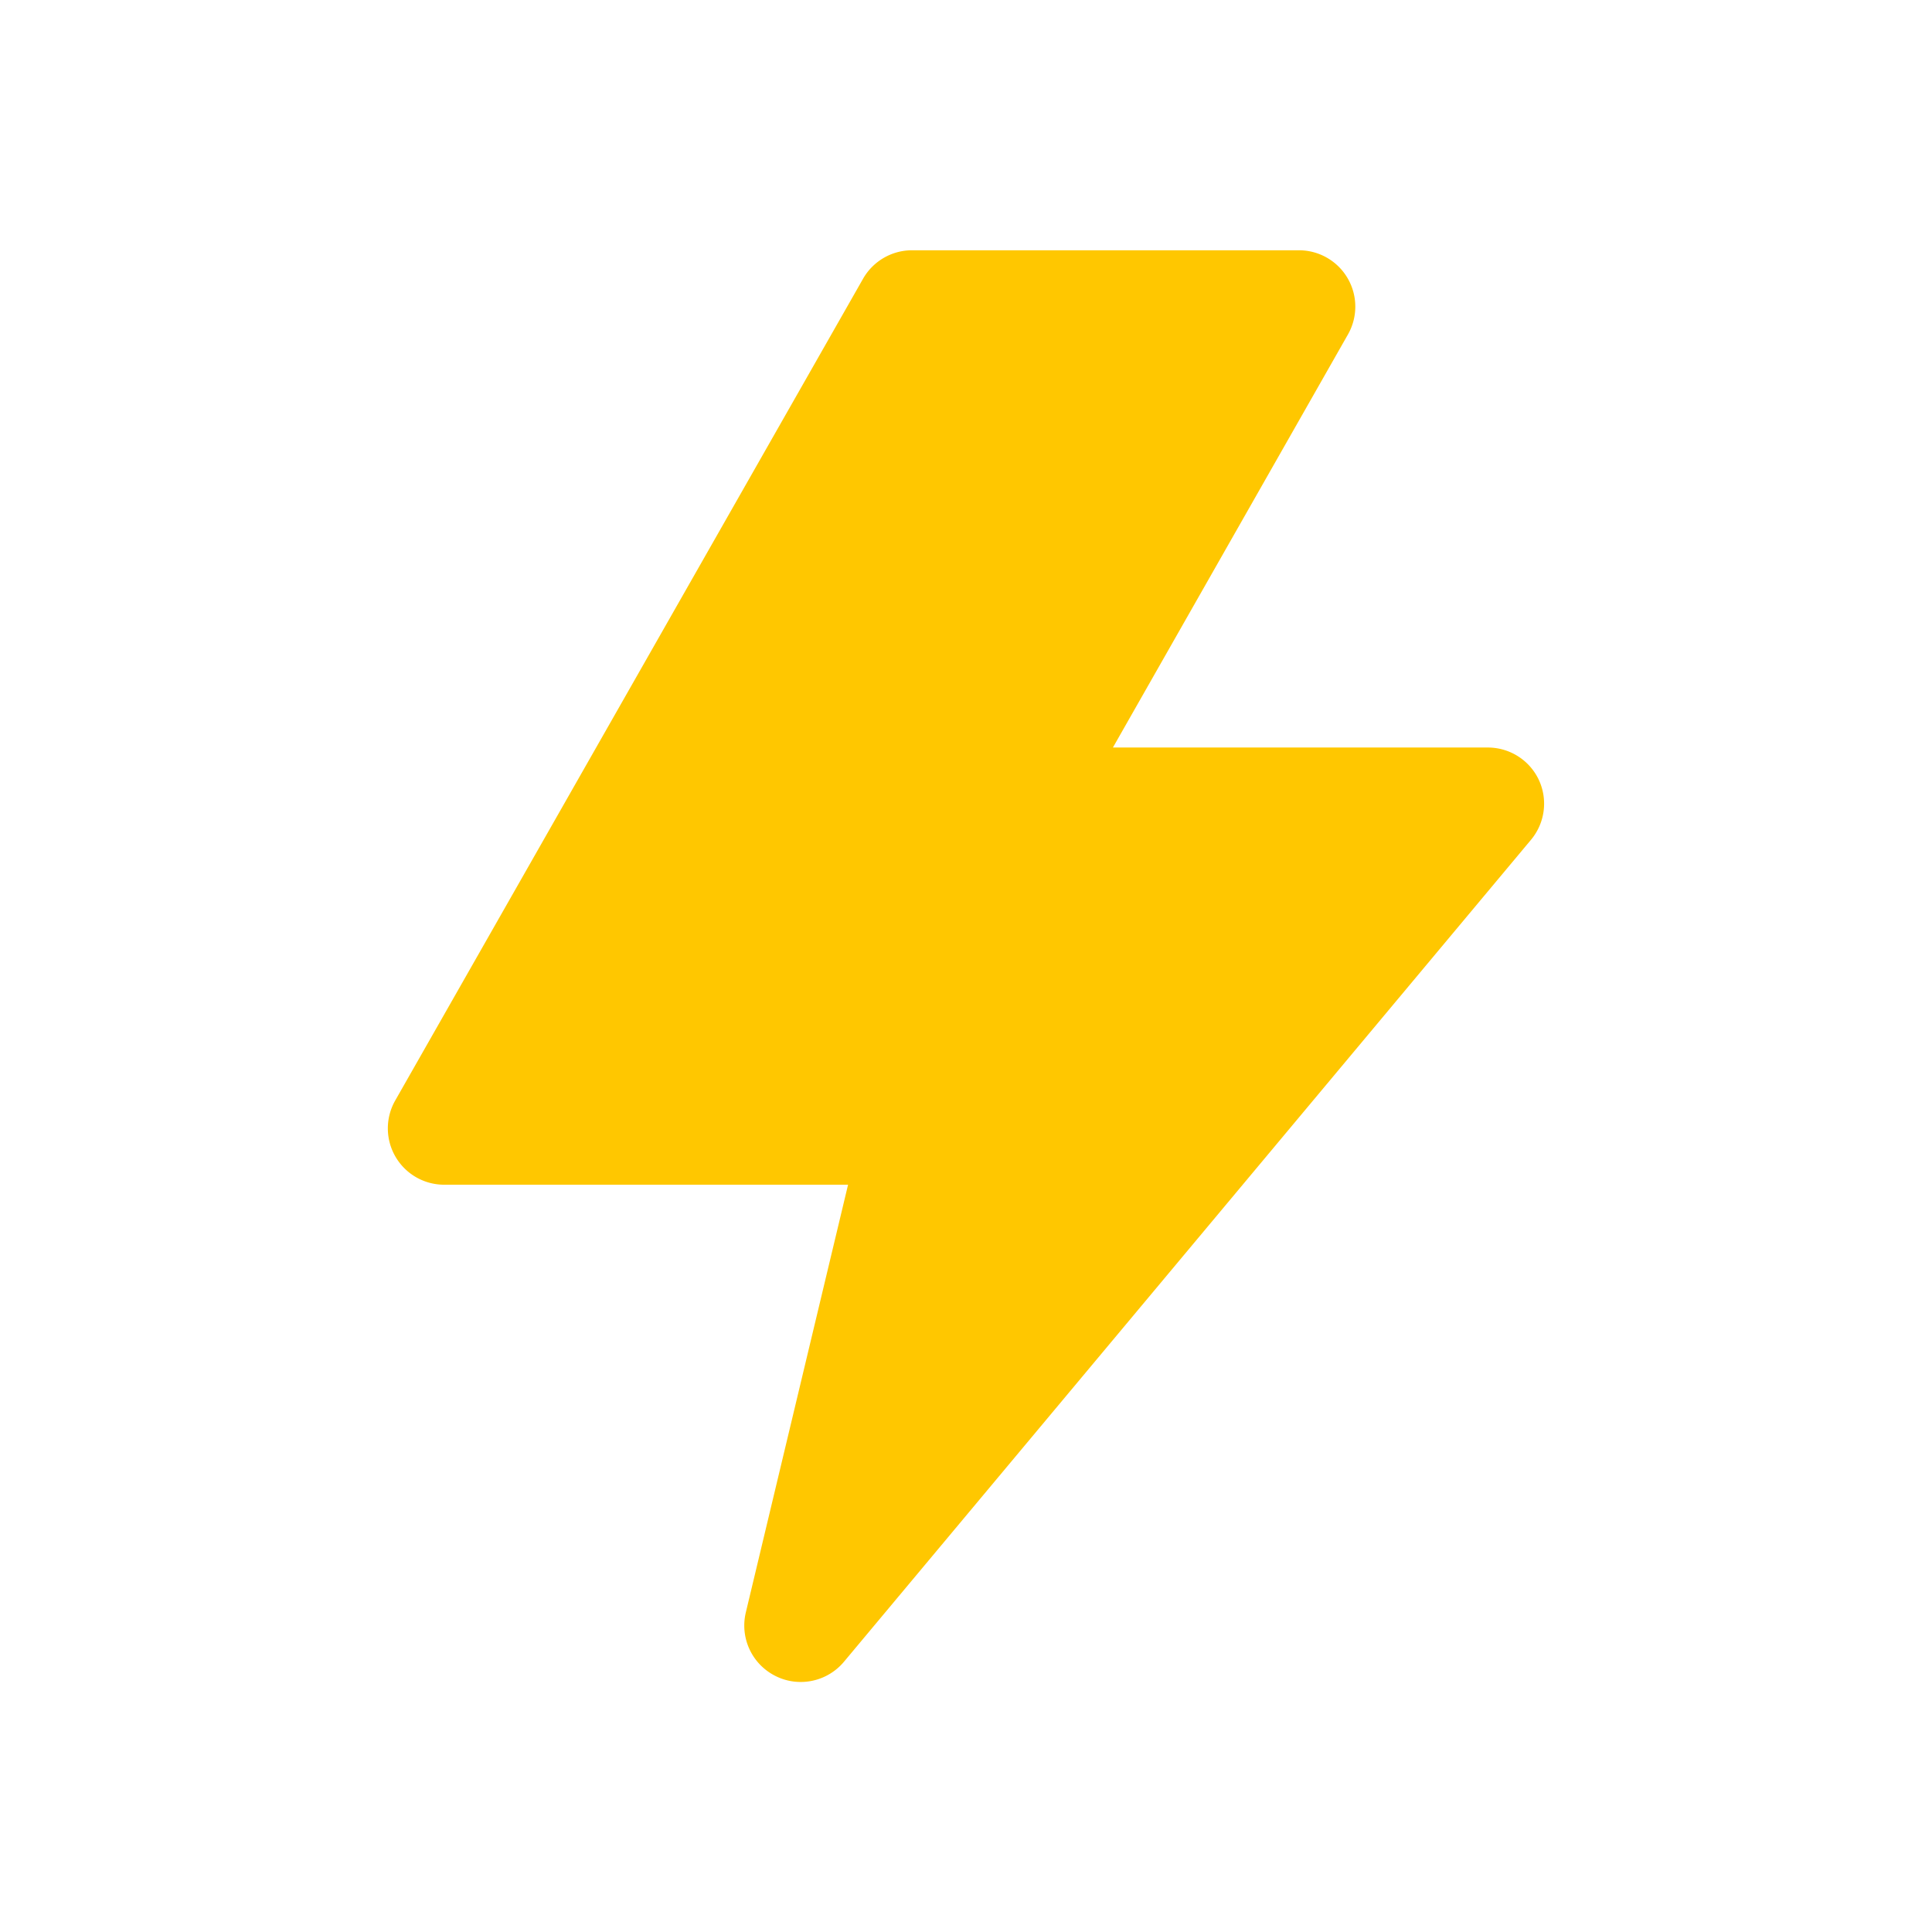 <svg id="Layer_1" data-name="Layer 1" xmlns="http://www.w3.org/2000/svg" viewBox="0 0 24 24"><defs><style>.cls-1{fill:#ffc700;}</style></defs><title>lightning-01</title><path class="cls-1" d="M19.115,9.686a.7.7,0,0,0-.634-.4H13.825l2.919-5.13a.7.7,0,0,0-.609-1.047H11.33a.7.7,0,0,0-.609.354L4.91,13.67a.7.7,0,0,0,.609,1.047h5.016L9.265,20.03a.7.7,0,0,0,.367.789.691.691,0,0,0,.314.075.7.7,0,0,0,.538-.251l8.534-10.21A.7.7,0,0,0,19.115,9.686Z"/></svg>